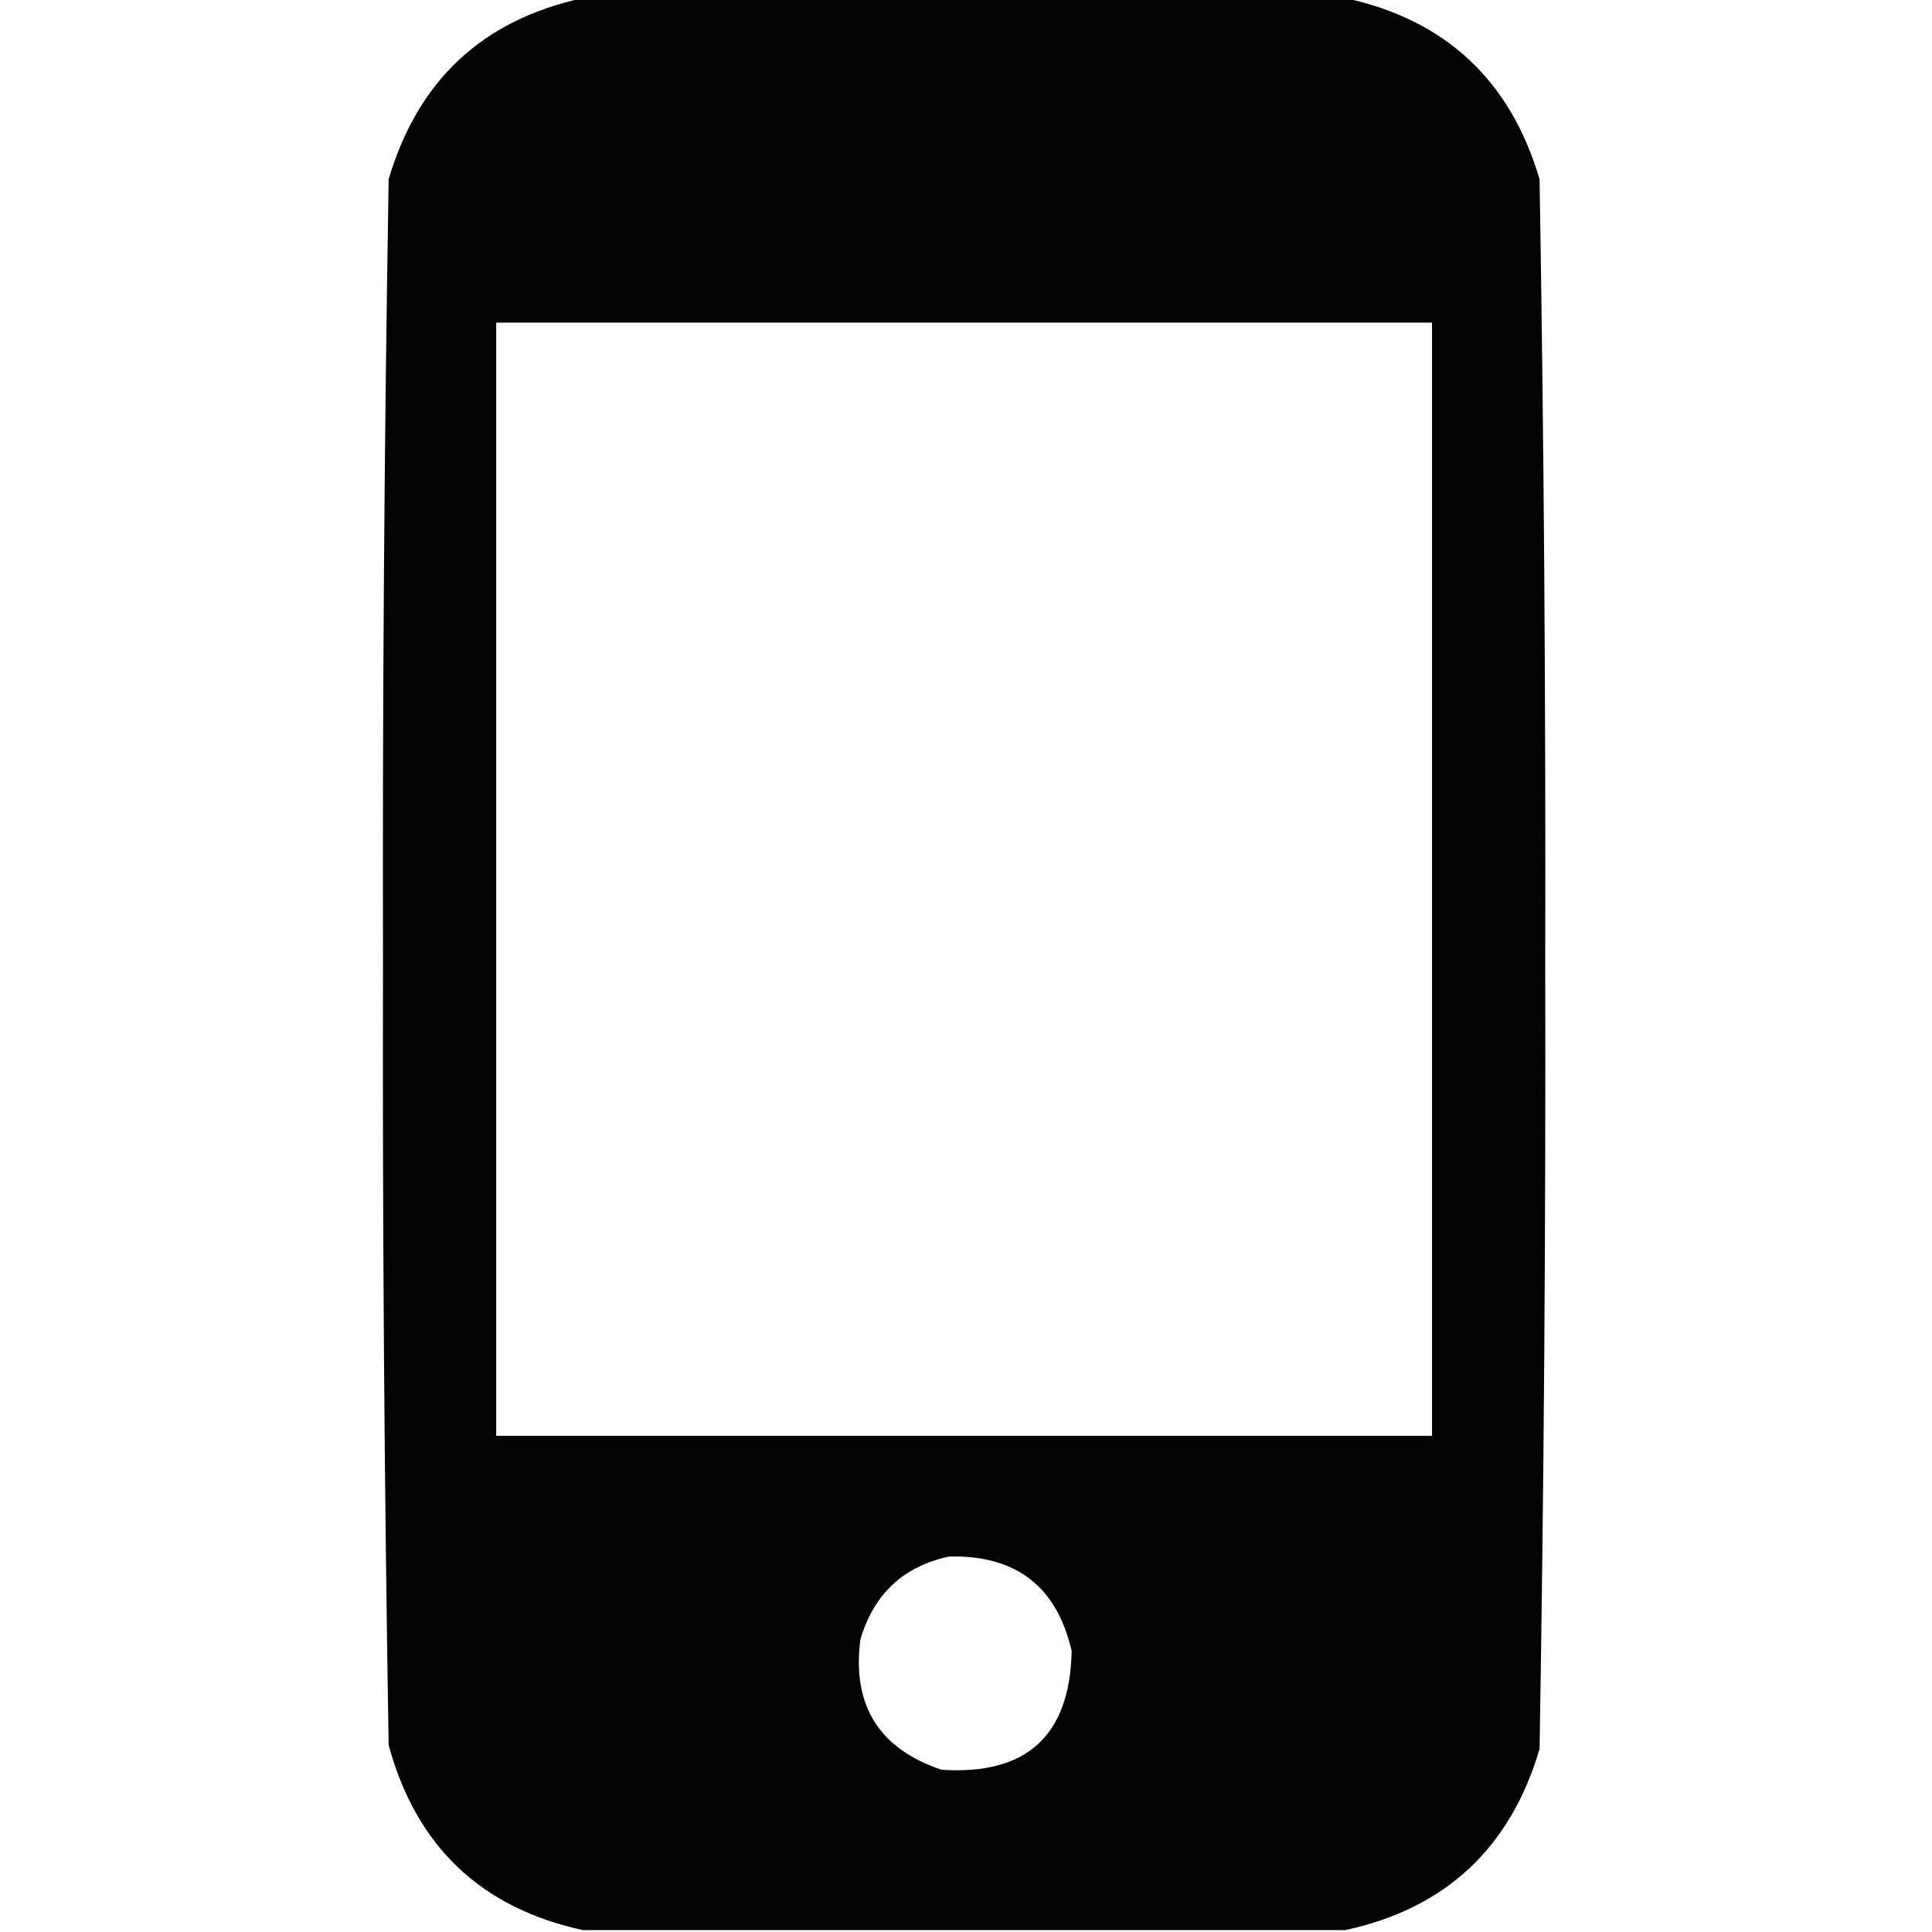 <?xml version="1.0" encoding="UTF-8"?>
<!DOCTYPE svg PUBLIC "-//W3C//DTD SVG 1.1//EN" "http://www.w3.org/Graphics/SVG/1.1/DTD/svg11.dtd">
<svg xmlns="http://www.w3.org/2000/svg" version="1.1" width="512px" height="512px" style="shape-rendering:geometricPrecision; text-rendering:geometricPrecision; image-rendering:optimizeQuality; fill-rule:evenodd; clip-rule:evenodd" xmlns:xlink="http://www.w3.org/1999/xlink">
<g><path style="opacity:0.985" fill="#000000" d="M 154.5,-0.5 C 221.833,-0.5 289.167,-0.5 356.5,-0.5C 383.088,5.25 400.254,21.25 408,47.5C 409.159,116.798 409.659,186.131 409.5,255.5C 409.659,324.869 409.159,394.202 408,463.5C 400.254,489.75 383.088,505.75 356.5,511.5C 289.167,511.5 221.833,511.5 154.5,511.5C 127.473,505.642 110.306,489.308 103,462.5C 101.842,393.369 101.342,324.202 101.5,255C 101.342,185.798 101.842,116.631 103,47.5C 110.746,21.25 127.912,5.25 154.5,-0.5 Z M 131.5,85.5 C 214.167,85.5 296.833,85.5 379.5,85.5C 379.5,183.833 379.5,282.167 379.5,380.5C 296.833,380.5 214.167,380.5 131.5,380.5C 131.5,282.167 131.5,183.833 131.5,85.5 Z M 251.5,412.5 C 269.204,412.05 280.038,420.383 284,437.5C 283.561,459.987 272.061,470.487 249.5,469C 232.938,463.424 225.772,451.924 228,434.5C 231.557,422.438 239.39,415.105 251.5,412.5 Z"/></g>
</svg>
